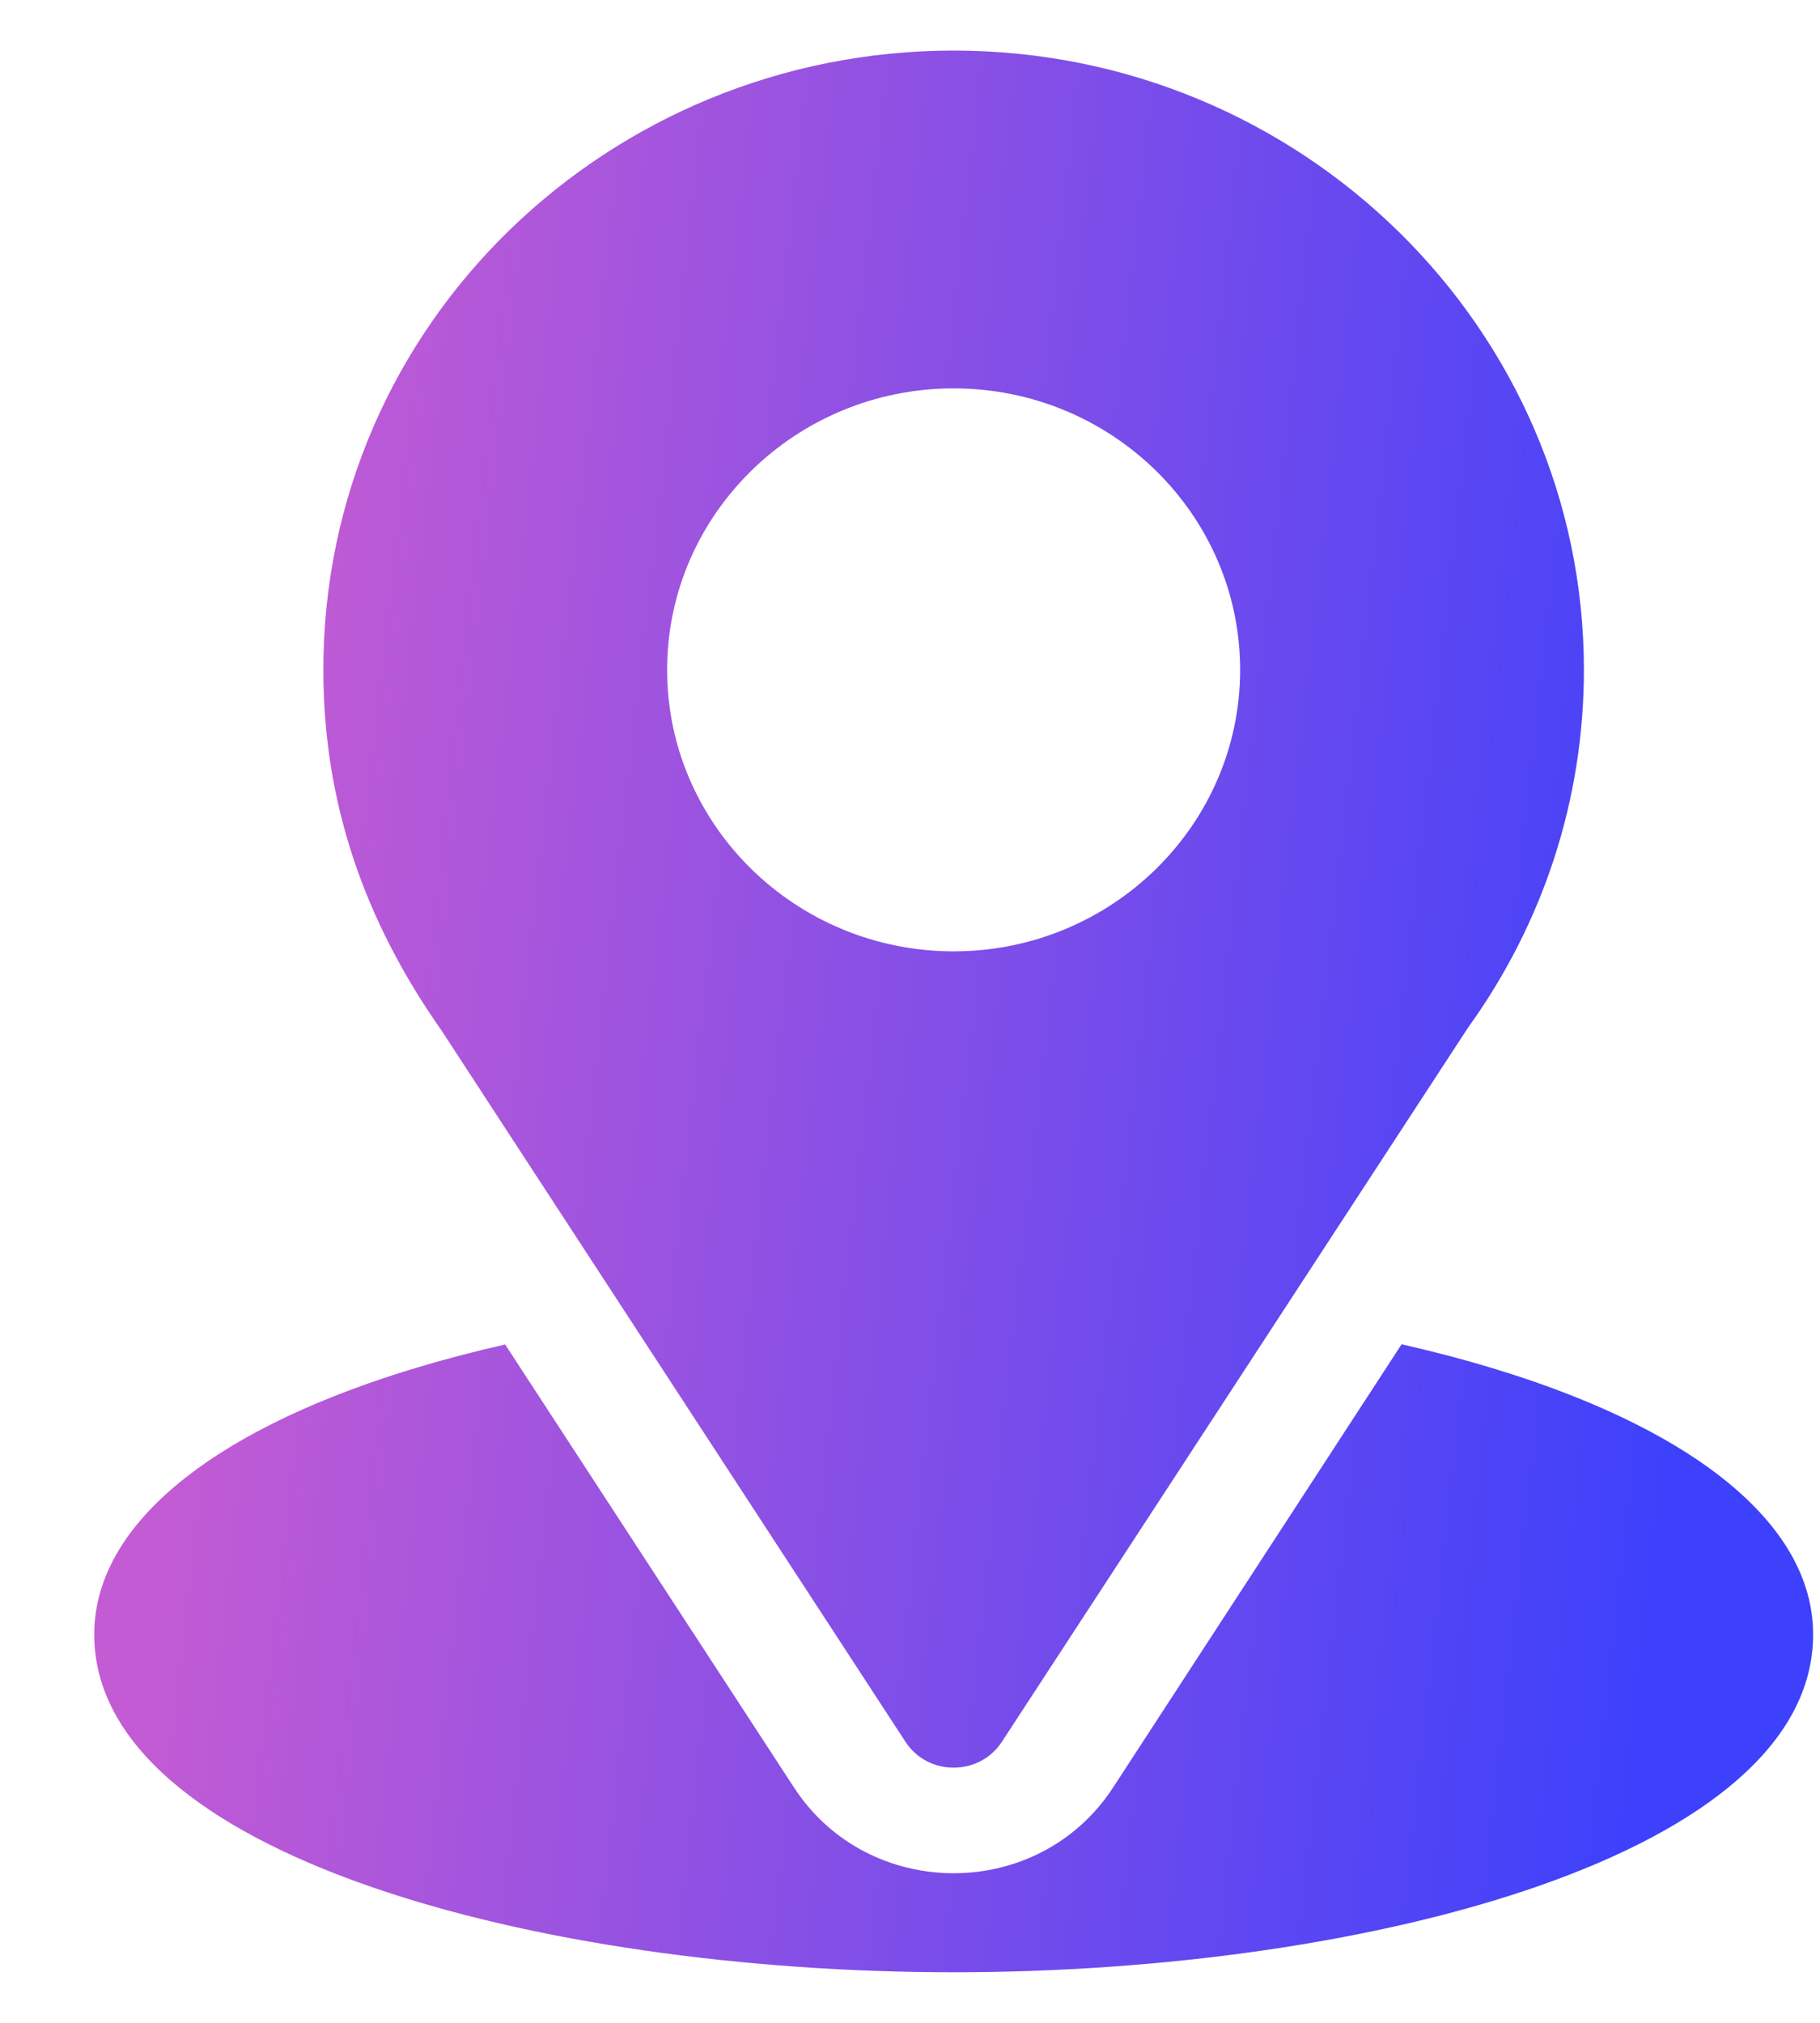<?xml version="1.0" encoding="UTF-8"?> <svg xmlns="http://www.w3.org/2000/svg" width="18" height="20" viewBox="0 0 18 20" fill="none"><path d="M9.432 0.5C6.033 0.5 3.198 3.189 3.198 6.623C3.198 7.929 3.598 9.094 4.365 10.186L8.955 17.221C9.177 17.563 9.686 17.562 9.909 17.221L14.518 10.162C15.269 9.12 15.665 7.896 15.665 6.623C15.665 3.247 12.869 0.5 9.432 0.5ZM9.432 9.406C7.869 9.406 6.598 8.158 6.598 6.623C6.598 5.088 7.869 3.84 9.432 3.84C10.994 3.84 12.265 5.088 12.265 6.623C12.265 8.158 10.994 9.406 9.432 9.406Z" fill="url(#paint0_linear_4313_265)"></path><path d="M13.862 13.291L11.008 17.674C10.27 18.805 8.59 18.801 7.854 17.675L4.996 13.293C2.482 13.864 0.932 14.91 0.932 16.16C0.932 18.33 5.311 19.5 9.432 19.5C13.552 19.5 17.932 18.33 17.932 16.16C17.932 14.909 16.379 13.862 13.862 13.291Z" fill="url(#paint1_linear_4313_265)"></path><defs><linearGradient id="paint0_linear_4313_265" x1="2.25" y1="8.908" x2="16.885" y2="10.54" gradientUnits="userSpaceOnUse"><stop stop-color="#C35BD4"></stop><stop offset="1" stop-color="#3E41FB"></stop></linearGradient><linearGradient id="paint1_linear_4313_265" x1="2.25" y1="8.908" x2="16.885" y2="10.54" gradientUnits="userSpaceOnUse"><stop stop-color="#C35BD4"></stop><stop offset="1" stop-color="#3E41FB"></stop></linearGradient></defs></svg> 